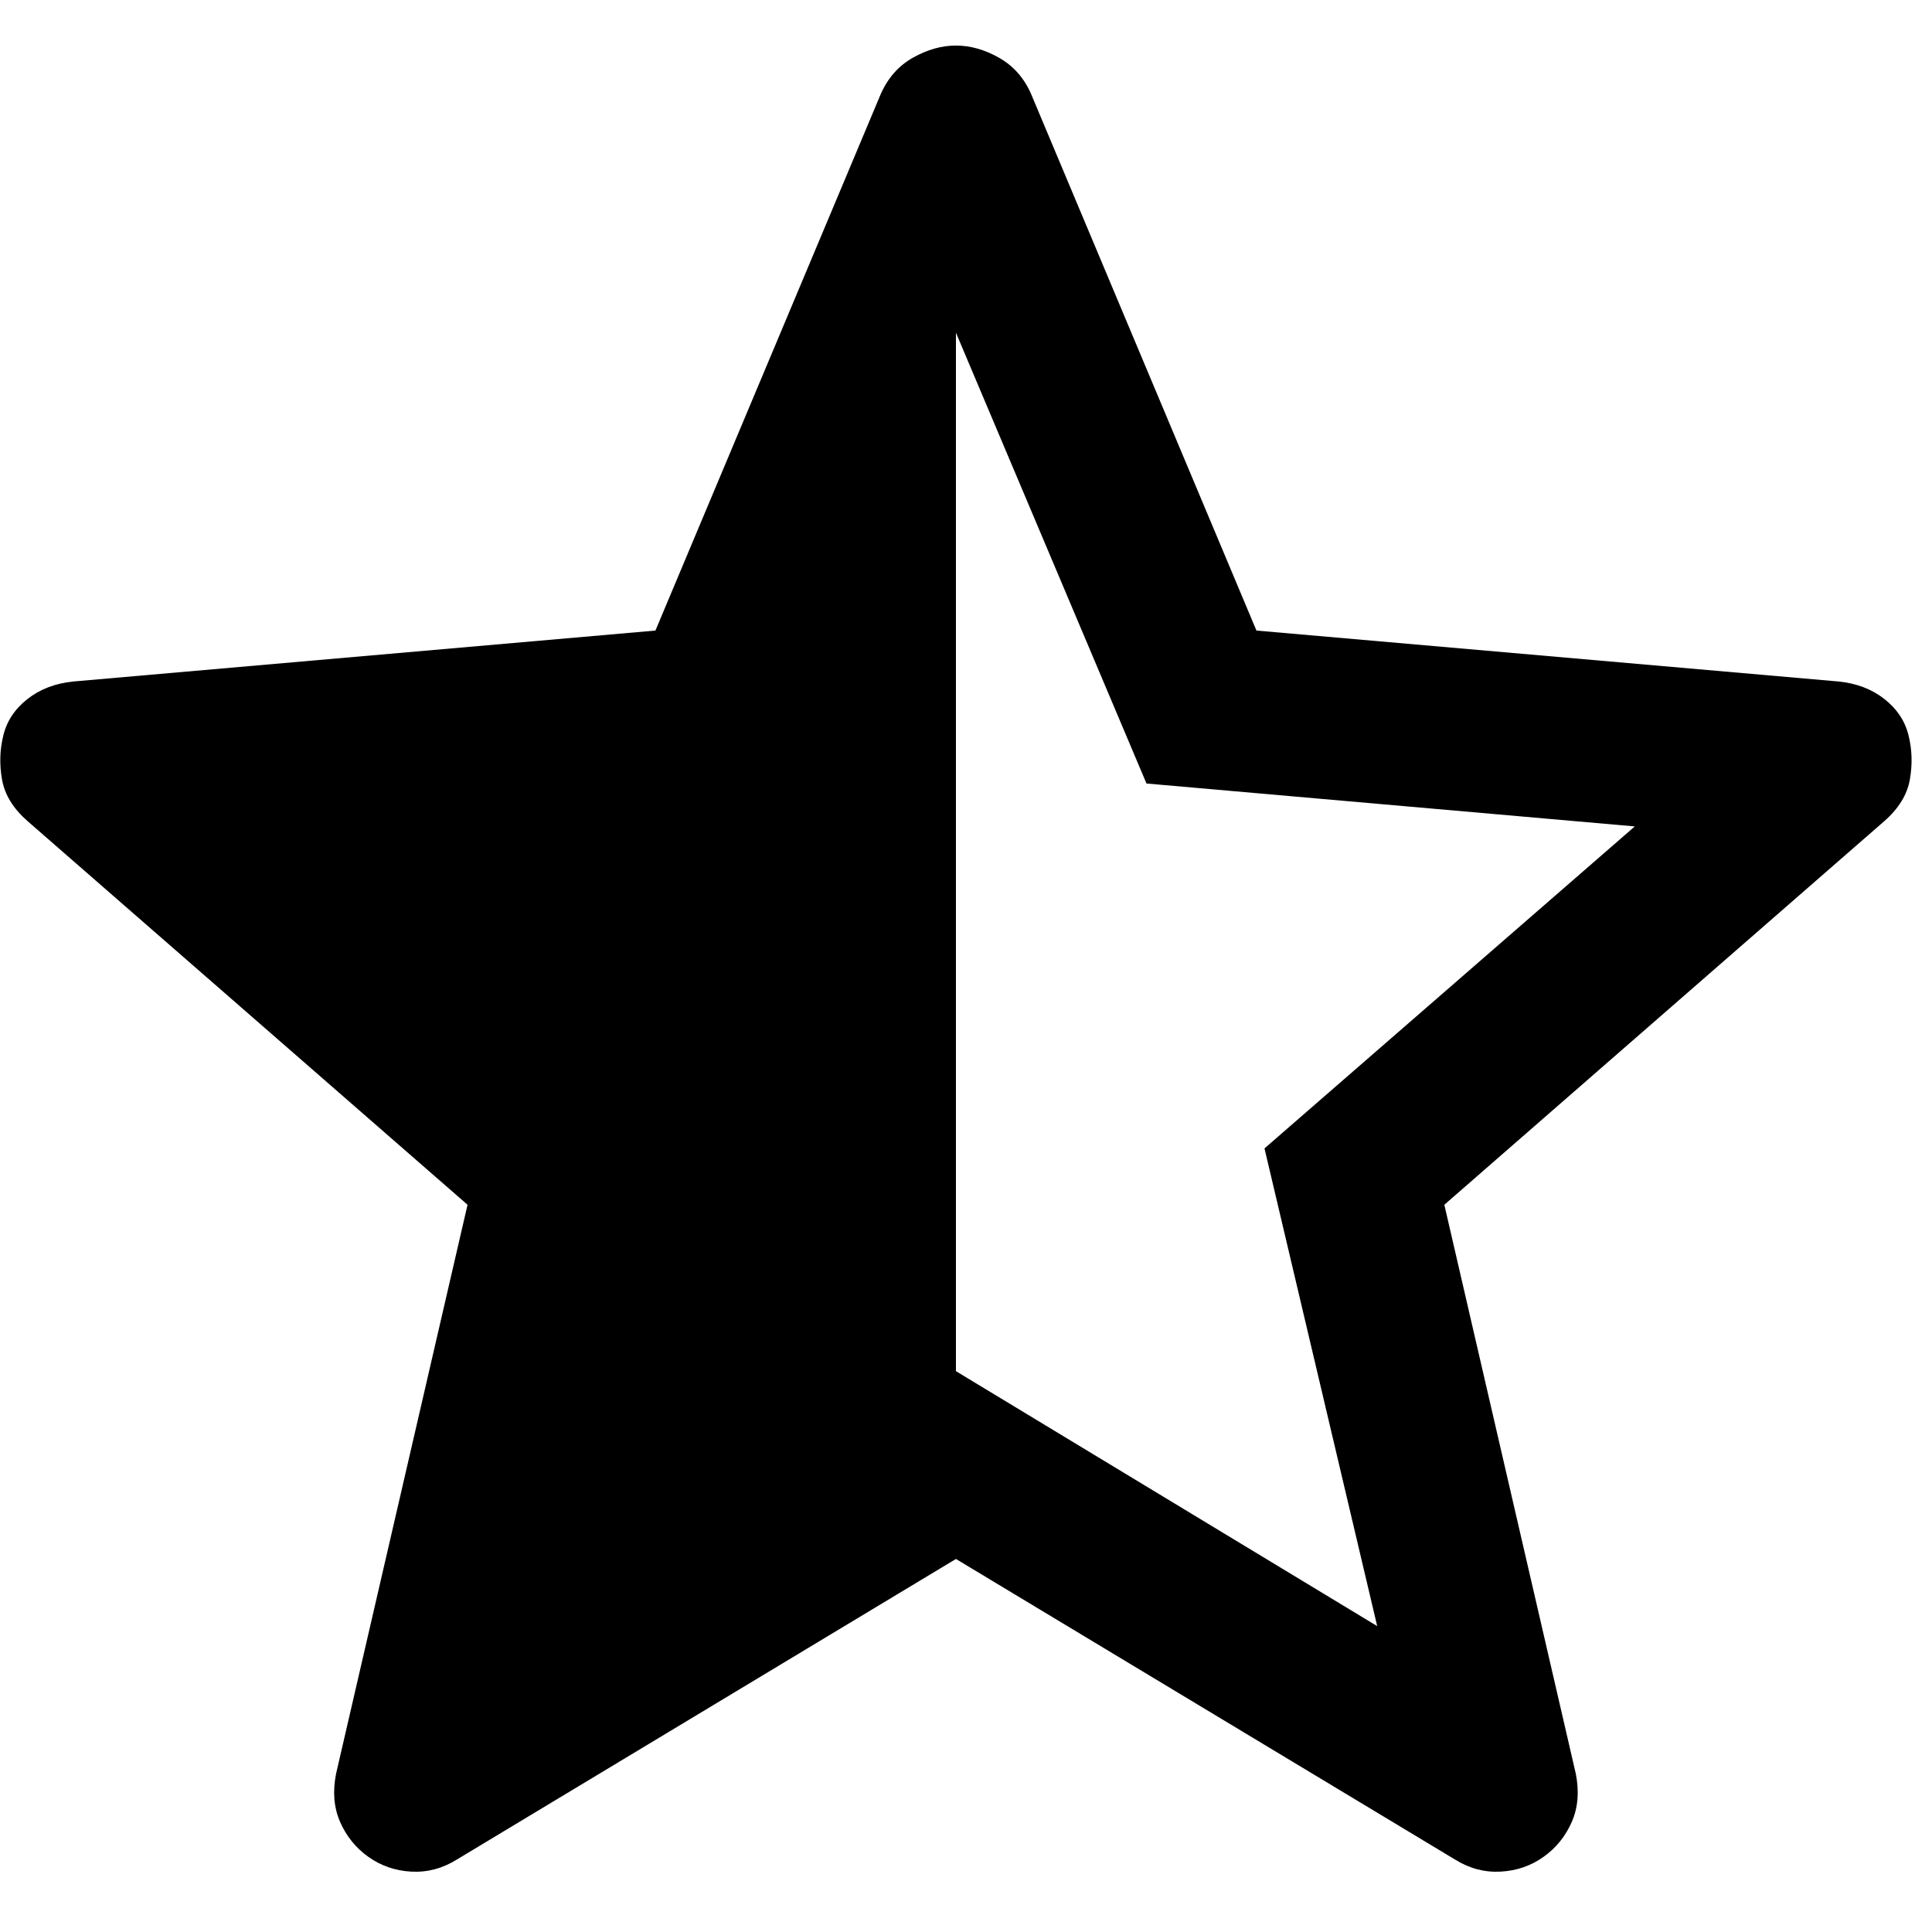 <svg width="24" height="24" viewBox="0 0 24 24" fill="none" xmlns="http://www.w3.org/2000/svg">
<path d="M11.875 4.133V17.033L17.108 20.2L15.708 14.266L20.308 10.266L14.242 9.733L11.875 4.133ZM11.875 19.366L5.675 23.1C5.497 23.211 5.308 23.261 5.108 23.25C4.908 23.239 4.731 23.177 4.575 23.066C4.42 22.955 4.303 22.811 4.225 22.633C4.147 22.455 4.131 22.255 4.175 22.033L5.808 14.966L0.342 10.2C0.164 10.044 0.058 9.872 0.025 9.683C-0.008 9.494 -0.003 9.311 0.042 9.133C0.086 8.955 0.186 8.805 0.342 8.683C0.497 8.561 0.686 8.489 0.908 8.466L8.142 7.833L10.942 1.166C11.031 0.966 11.164 0.816 11.342 0.716C11.52 0.616 11.697 0.566 11.875 0.566C12.053 0.566 12.231 0.616 12.408 0.716C12.586 0.816 12.72 0.966 12.808 1.166L15.608 7.833L22.842 8.466C23.064 8.489 23.253 8.561 23.408 8.683C23.564 8.805 23.664 8.955 23.708 9.133C23.753 9.311 23.758 9.494 23.725 9.683C23.692 9.872 23.586 10.044 23.408 10.2L17.942 14.966L19.575 22.033C19.619 22.255 19.603 22.455 19.525 22.633C19.447 22.811 19.331 22.955 19.175 23.066C19.02 23.177 18.842 23.239 18.642 23.25C18.442 23.261 18.253 23.211 18.075 23.1L11.875 19.366Z" fill="black"/>
</svg>
